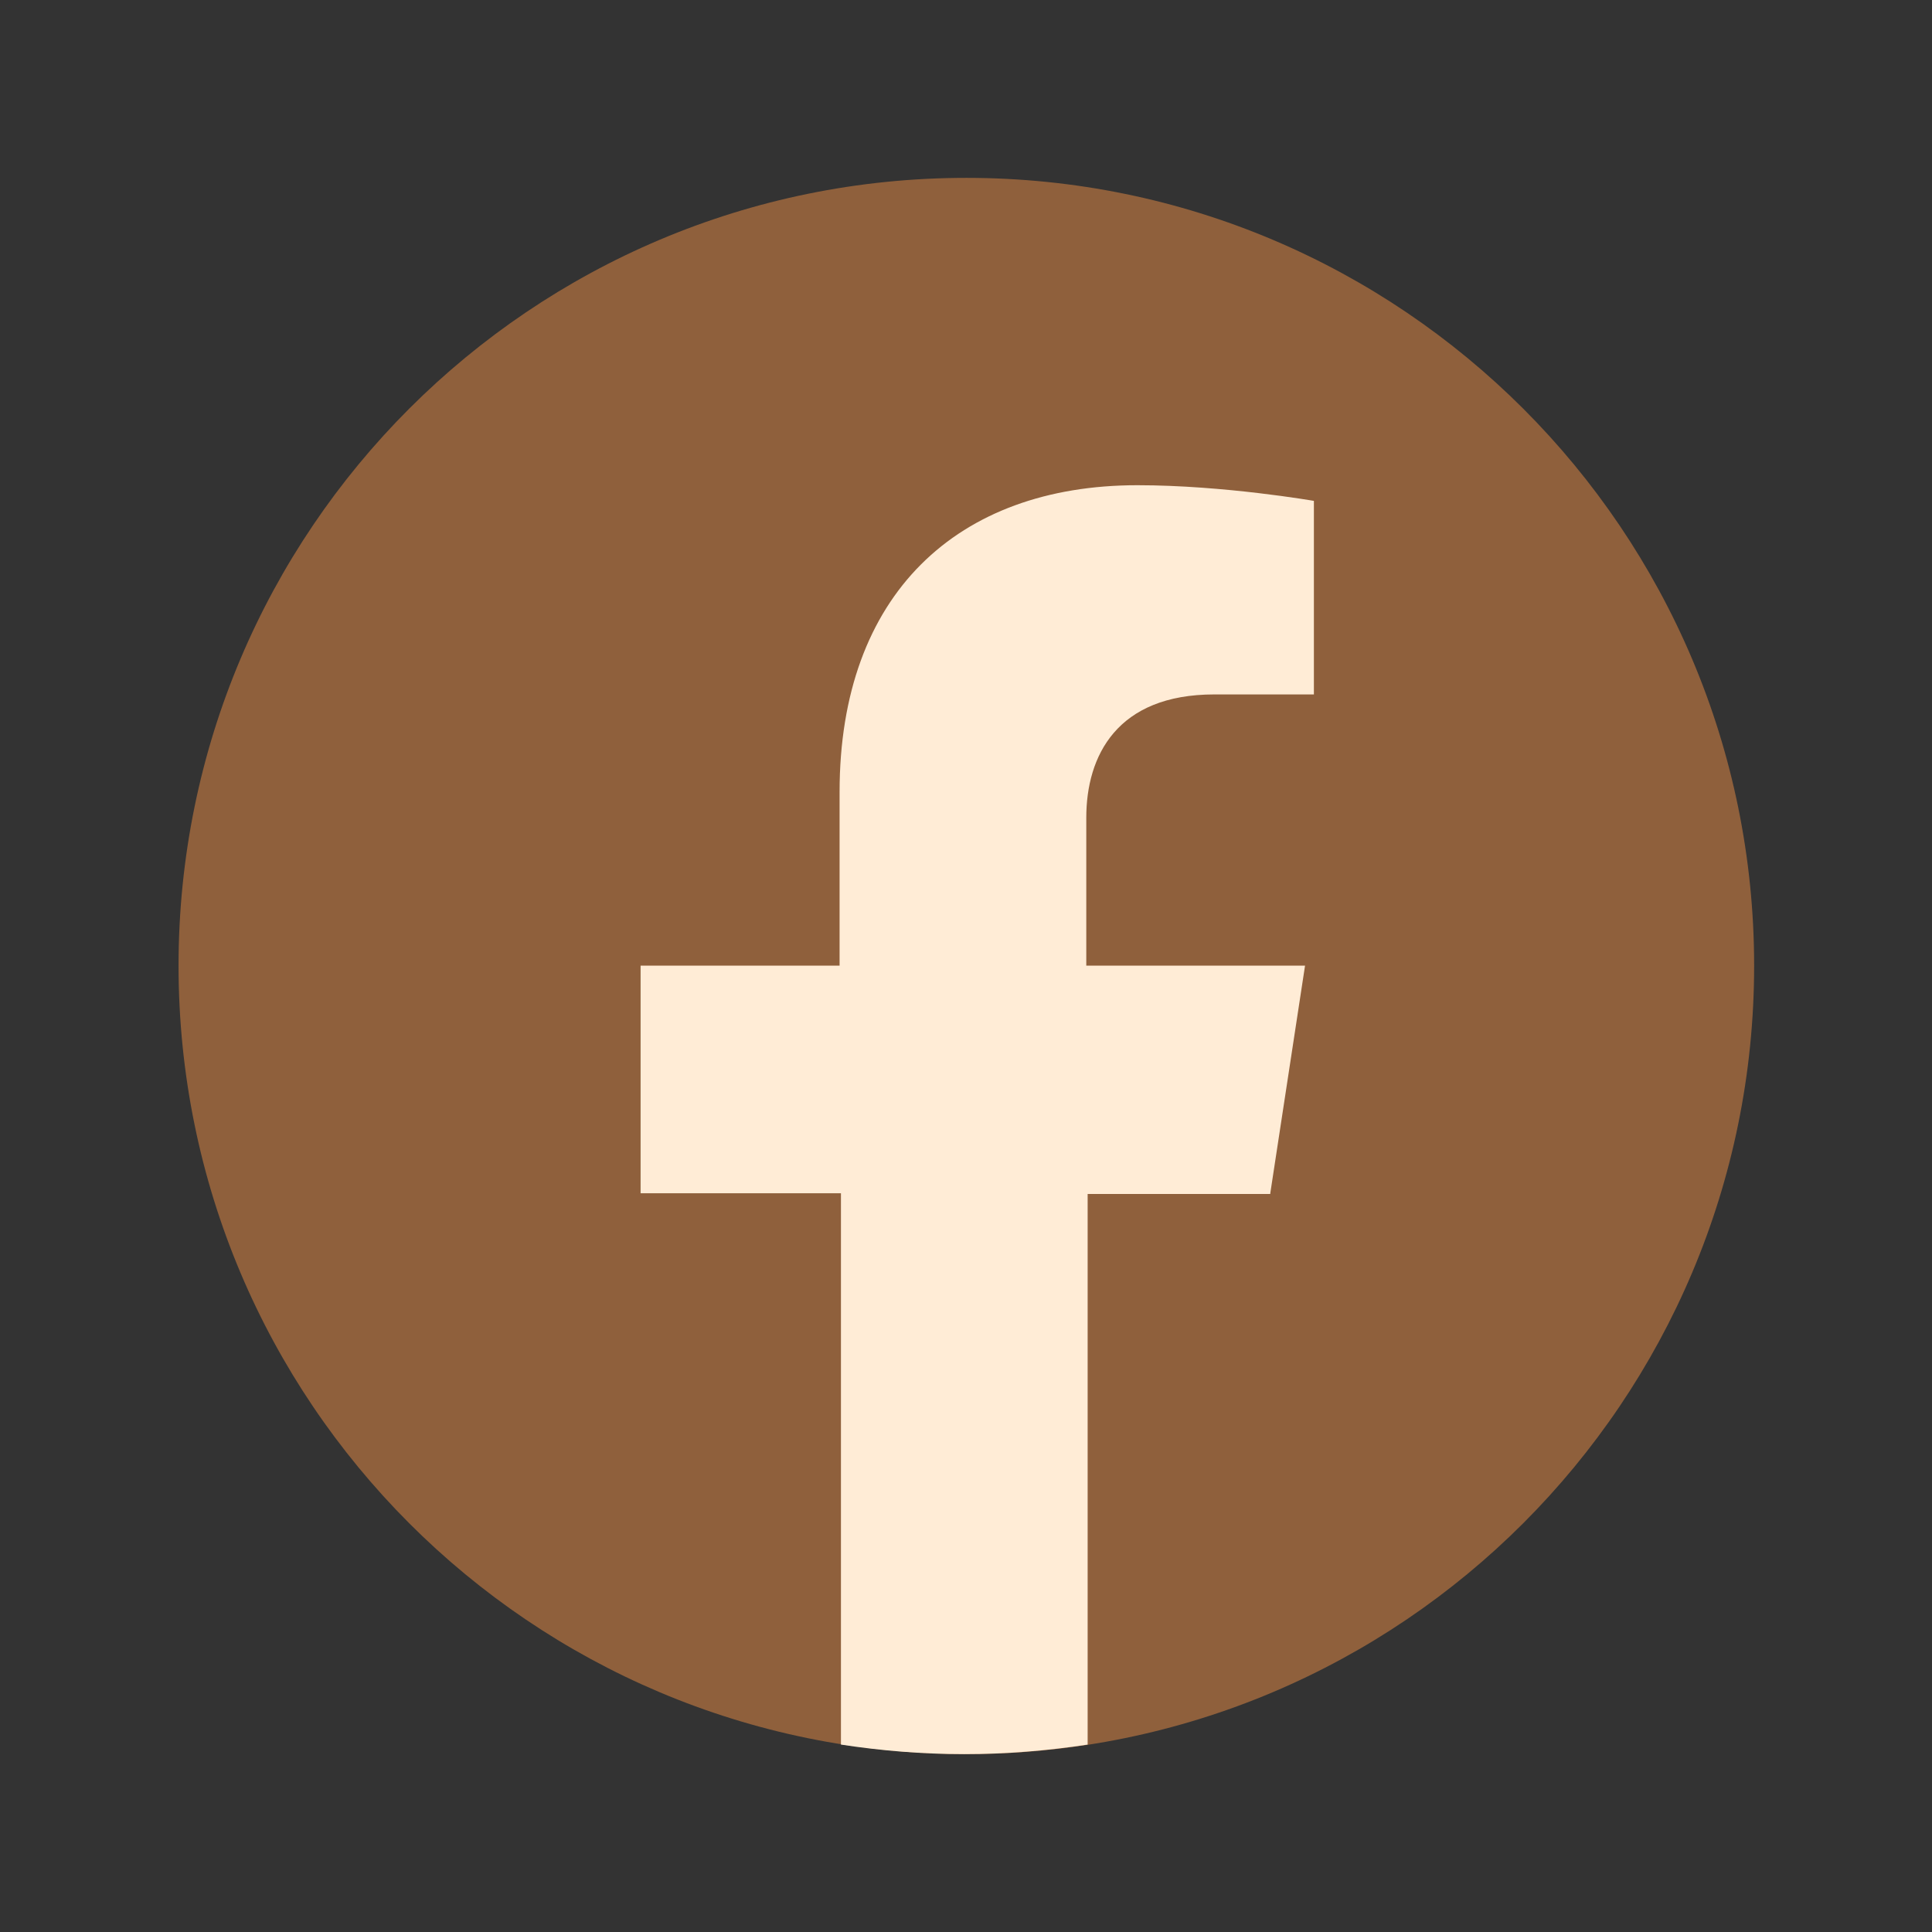 <?xml version="1.0" encoding="utf-8"?>
<!-- Generator: Adobe Illustrator 25.4.1, SVG Export Plug-In . SVG Version: 6.00 Build 0)  -->
<svg version="1.1" id="Layer_1" xmlns="http://www.w3.org/2000/svg" xmlns:xlink="http://www.w3.org/1999/xlink" x="0px" y="0px"
	 viewBox="0 0 283.5 283.5" style="enable-background:new 0 0 283.5 283.5;" xml:space="preserve">
<rect x="0" y="0" width="283.5" height="283.5" fill="#333333" stroke="none"/>
<style type="text/css">
	.st0{fill:#8F603C;}
	.st1{fill:#FFECD6;}
</style>
<g>
	<path class="st0" d="M257.4,141.7c0,63.9-51.8,115.7-115.6,115.7c-63.9,0-115.6-51.8-115.6-115.7c0-63.9,51.8-115.6,115.6-115.6
		C205.6,26.1,257.4,77.9,257.4,141.7z"/>
	<path class="st1" d="M186.4,175.1l5.1-33.4h-32.1V120c0-9.1,4.5-18.1,18.8-18.1h14.6V73.5c0,0-13.2-2.3-25.9-2.3
		c-26.4,0-43.7,16-43.7,45v25.5H94v33.4h29.4V256c5.9,0.9,11.9,1.4,18.1,1.4c6.1,0,12.2-0.5,18.1-1.4v-80.8H186.4z"/>
</g>
</svg>
